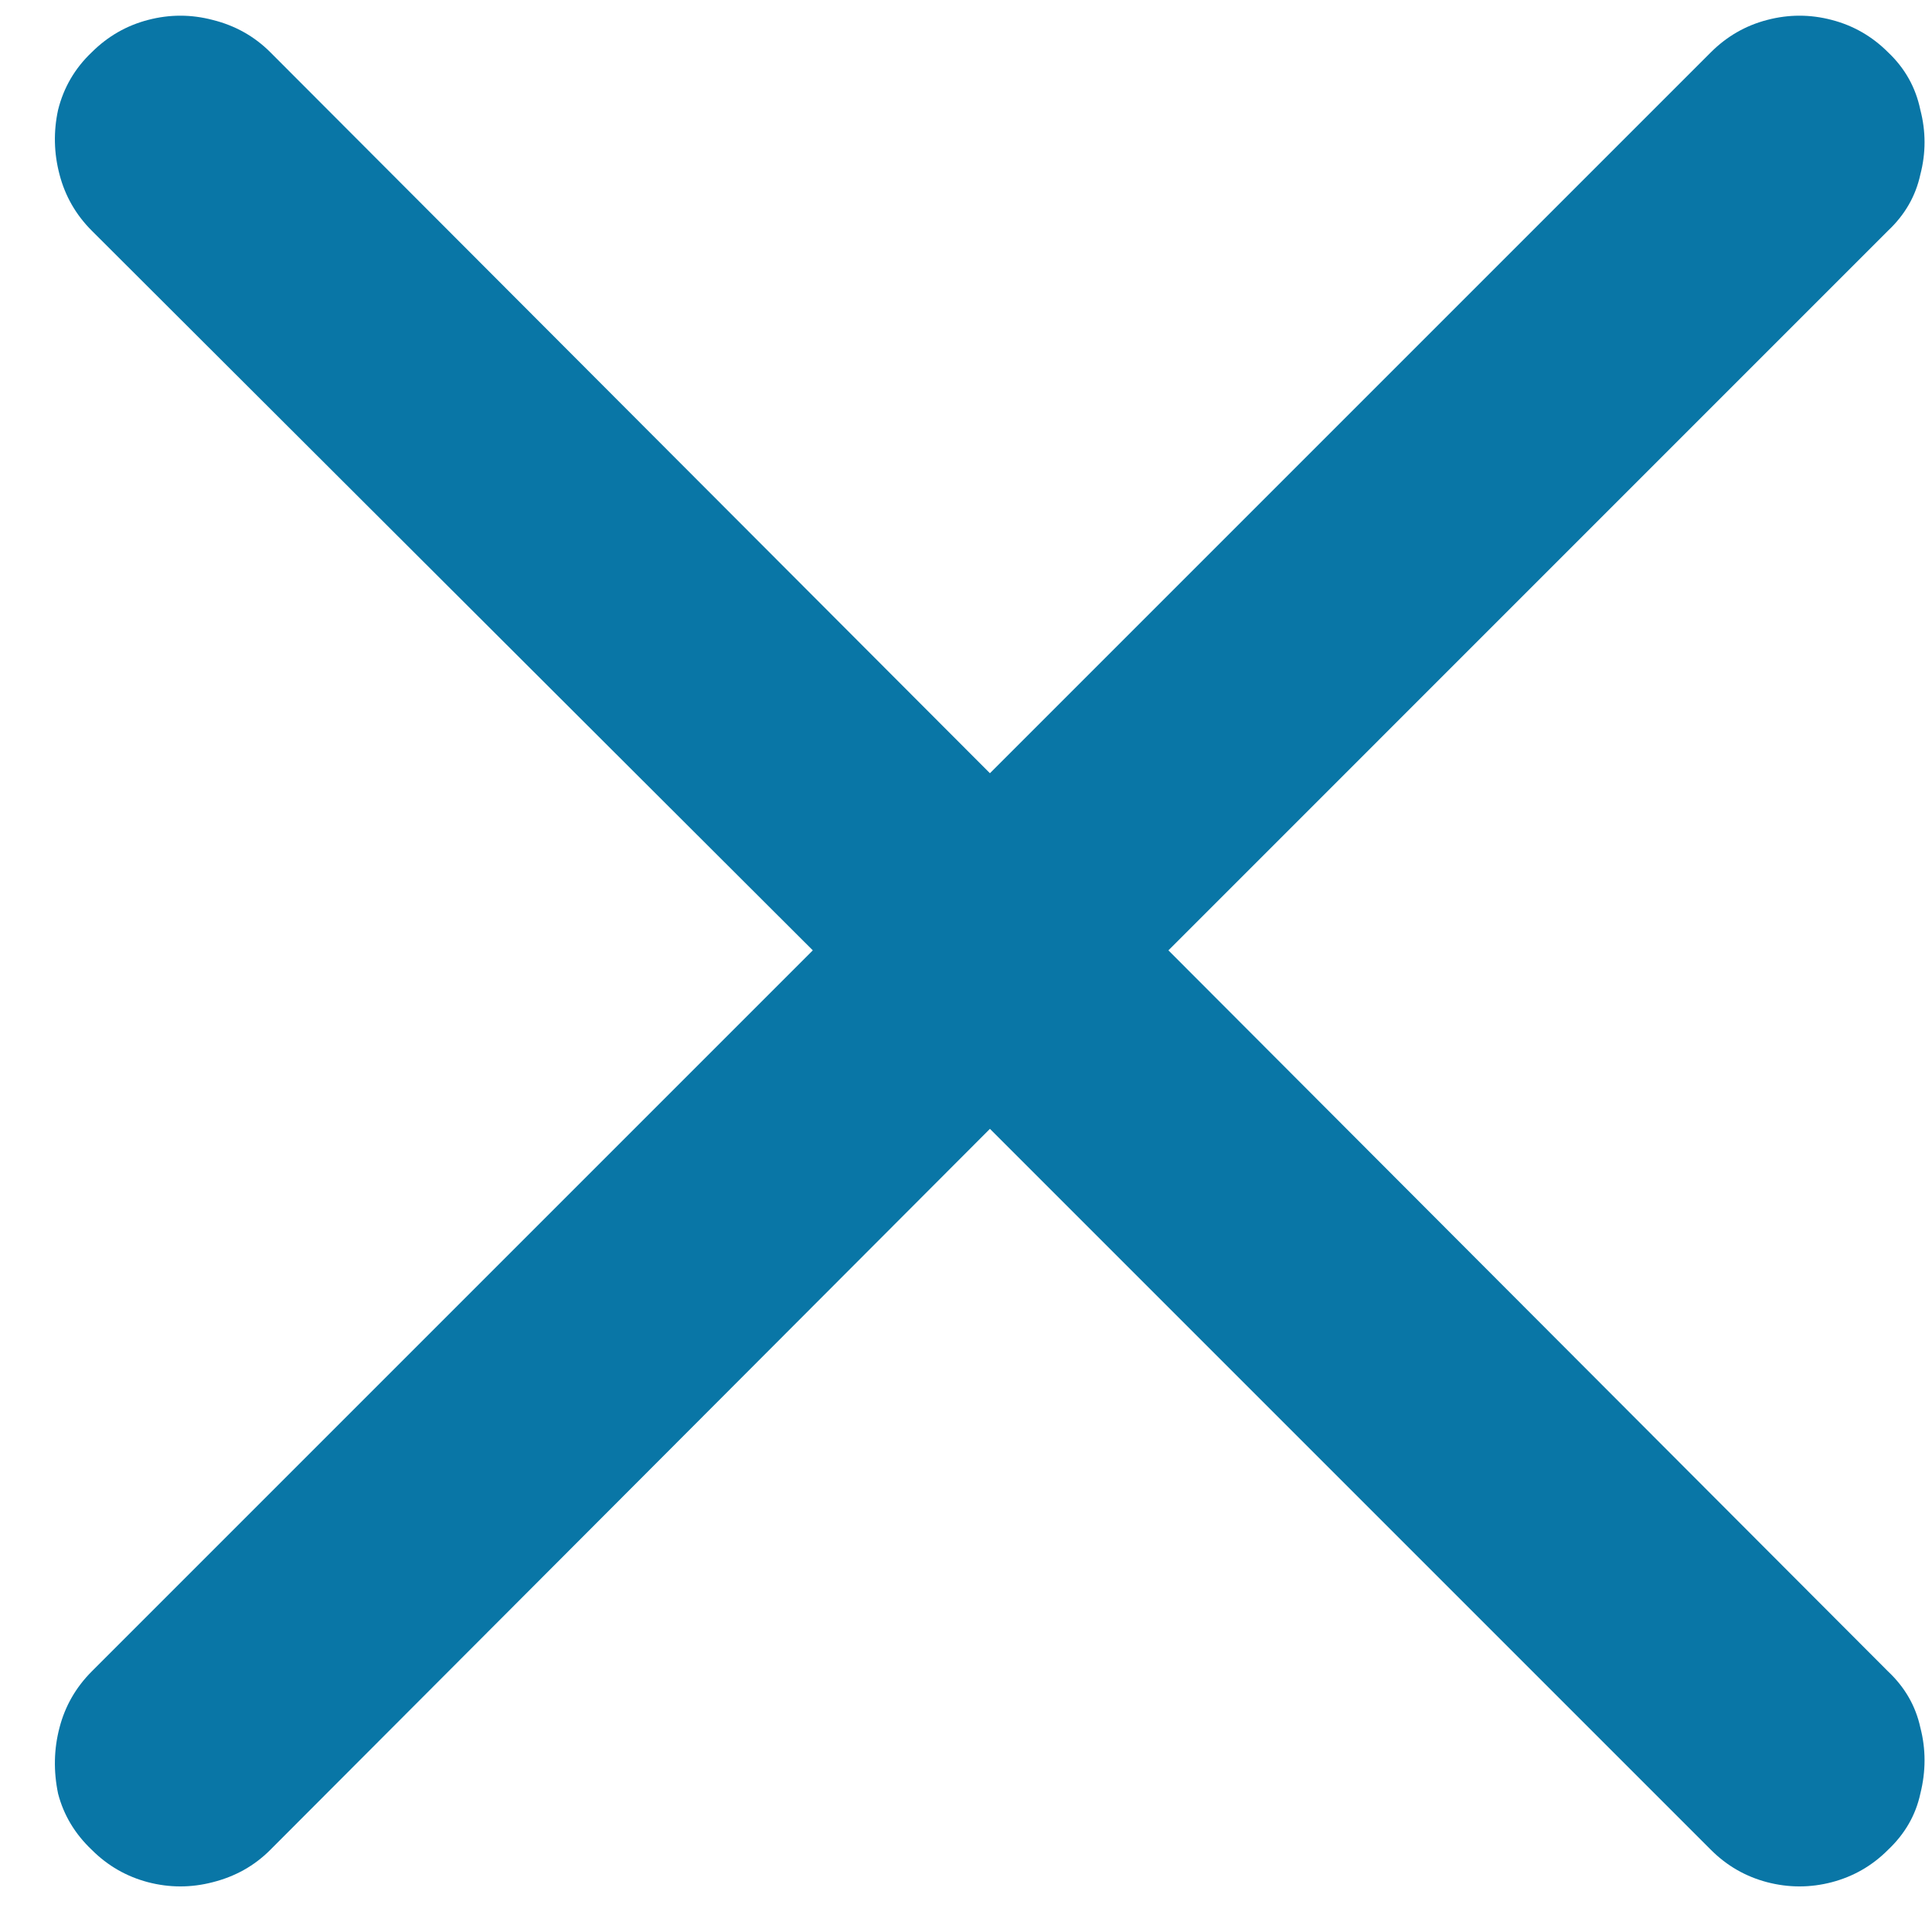 <svg width="31" height="31" viewBox="0 0 31 31" fill="none" xmlns="http://www.w3.org/2000/svg">
<path d="M1.473 29.682C1.203 29.426 1.022 29.126 0.932 28.78C0.857 28.419 0.864 28.066 0.955 27.72C1.045 27.374 1.218 27.073 1.473 26.818L13.042 15.249L1.473 3.702C1.218 3.447 1.045 3.146 0.955 2.8C0.864 2.455 0.857 2.109 0.932 1.763C1.022 1.402 1.203 1.094 1.473 0.838C1.729 0.583 2.03 0.41 2.375 0.32C2.721 0.229 3.067 0.229 3.413 0.32C3.774 0.41 4.082 0.583 4.337 0.838L15.884 12.407L27.453 0.838C27.709 0.583 28.009 0.41 28.355 0.32C28.701 0.229 29.047 0.229 29.392 0.32C29.738 0.41 30.039 0.583 30.294 0.838C30.565 1.094 30.738 1.402 30.813 1.763C30.903 2.109 30.903 2.455 30.813 2.8C30.738 3.146 30.565 3.447 30.294 3.702L18.748 15.249L30.294 26.818C30.565 27.073 30.738 27.374 30.813 27.72C30.903 28.066 30.903 28.419 30.813 28.78C30.738 29.126 30.565 29.426 30.294 29.682C30.039 29.938 29.738 30.11 29.392 30.201C29.047 30.291 28.701 30.291 28.355 30.201C28.009 30.11 27.709 29.938 27.453 29.682L15.884 18.113L4.337 29.682C4.082 29.938 3.774 30.11 3.413 30.201C3.067 30.291 2.721 30.291 2.375 30.201C2.03 30.11 1.729 29.938 1.473 29.682Z" fill="#0976A6"/>
</svg>

